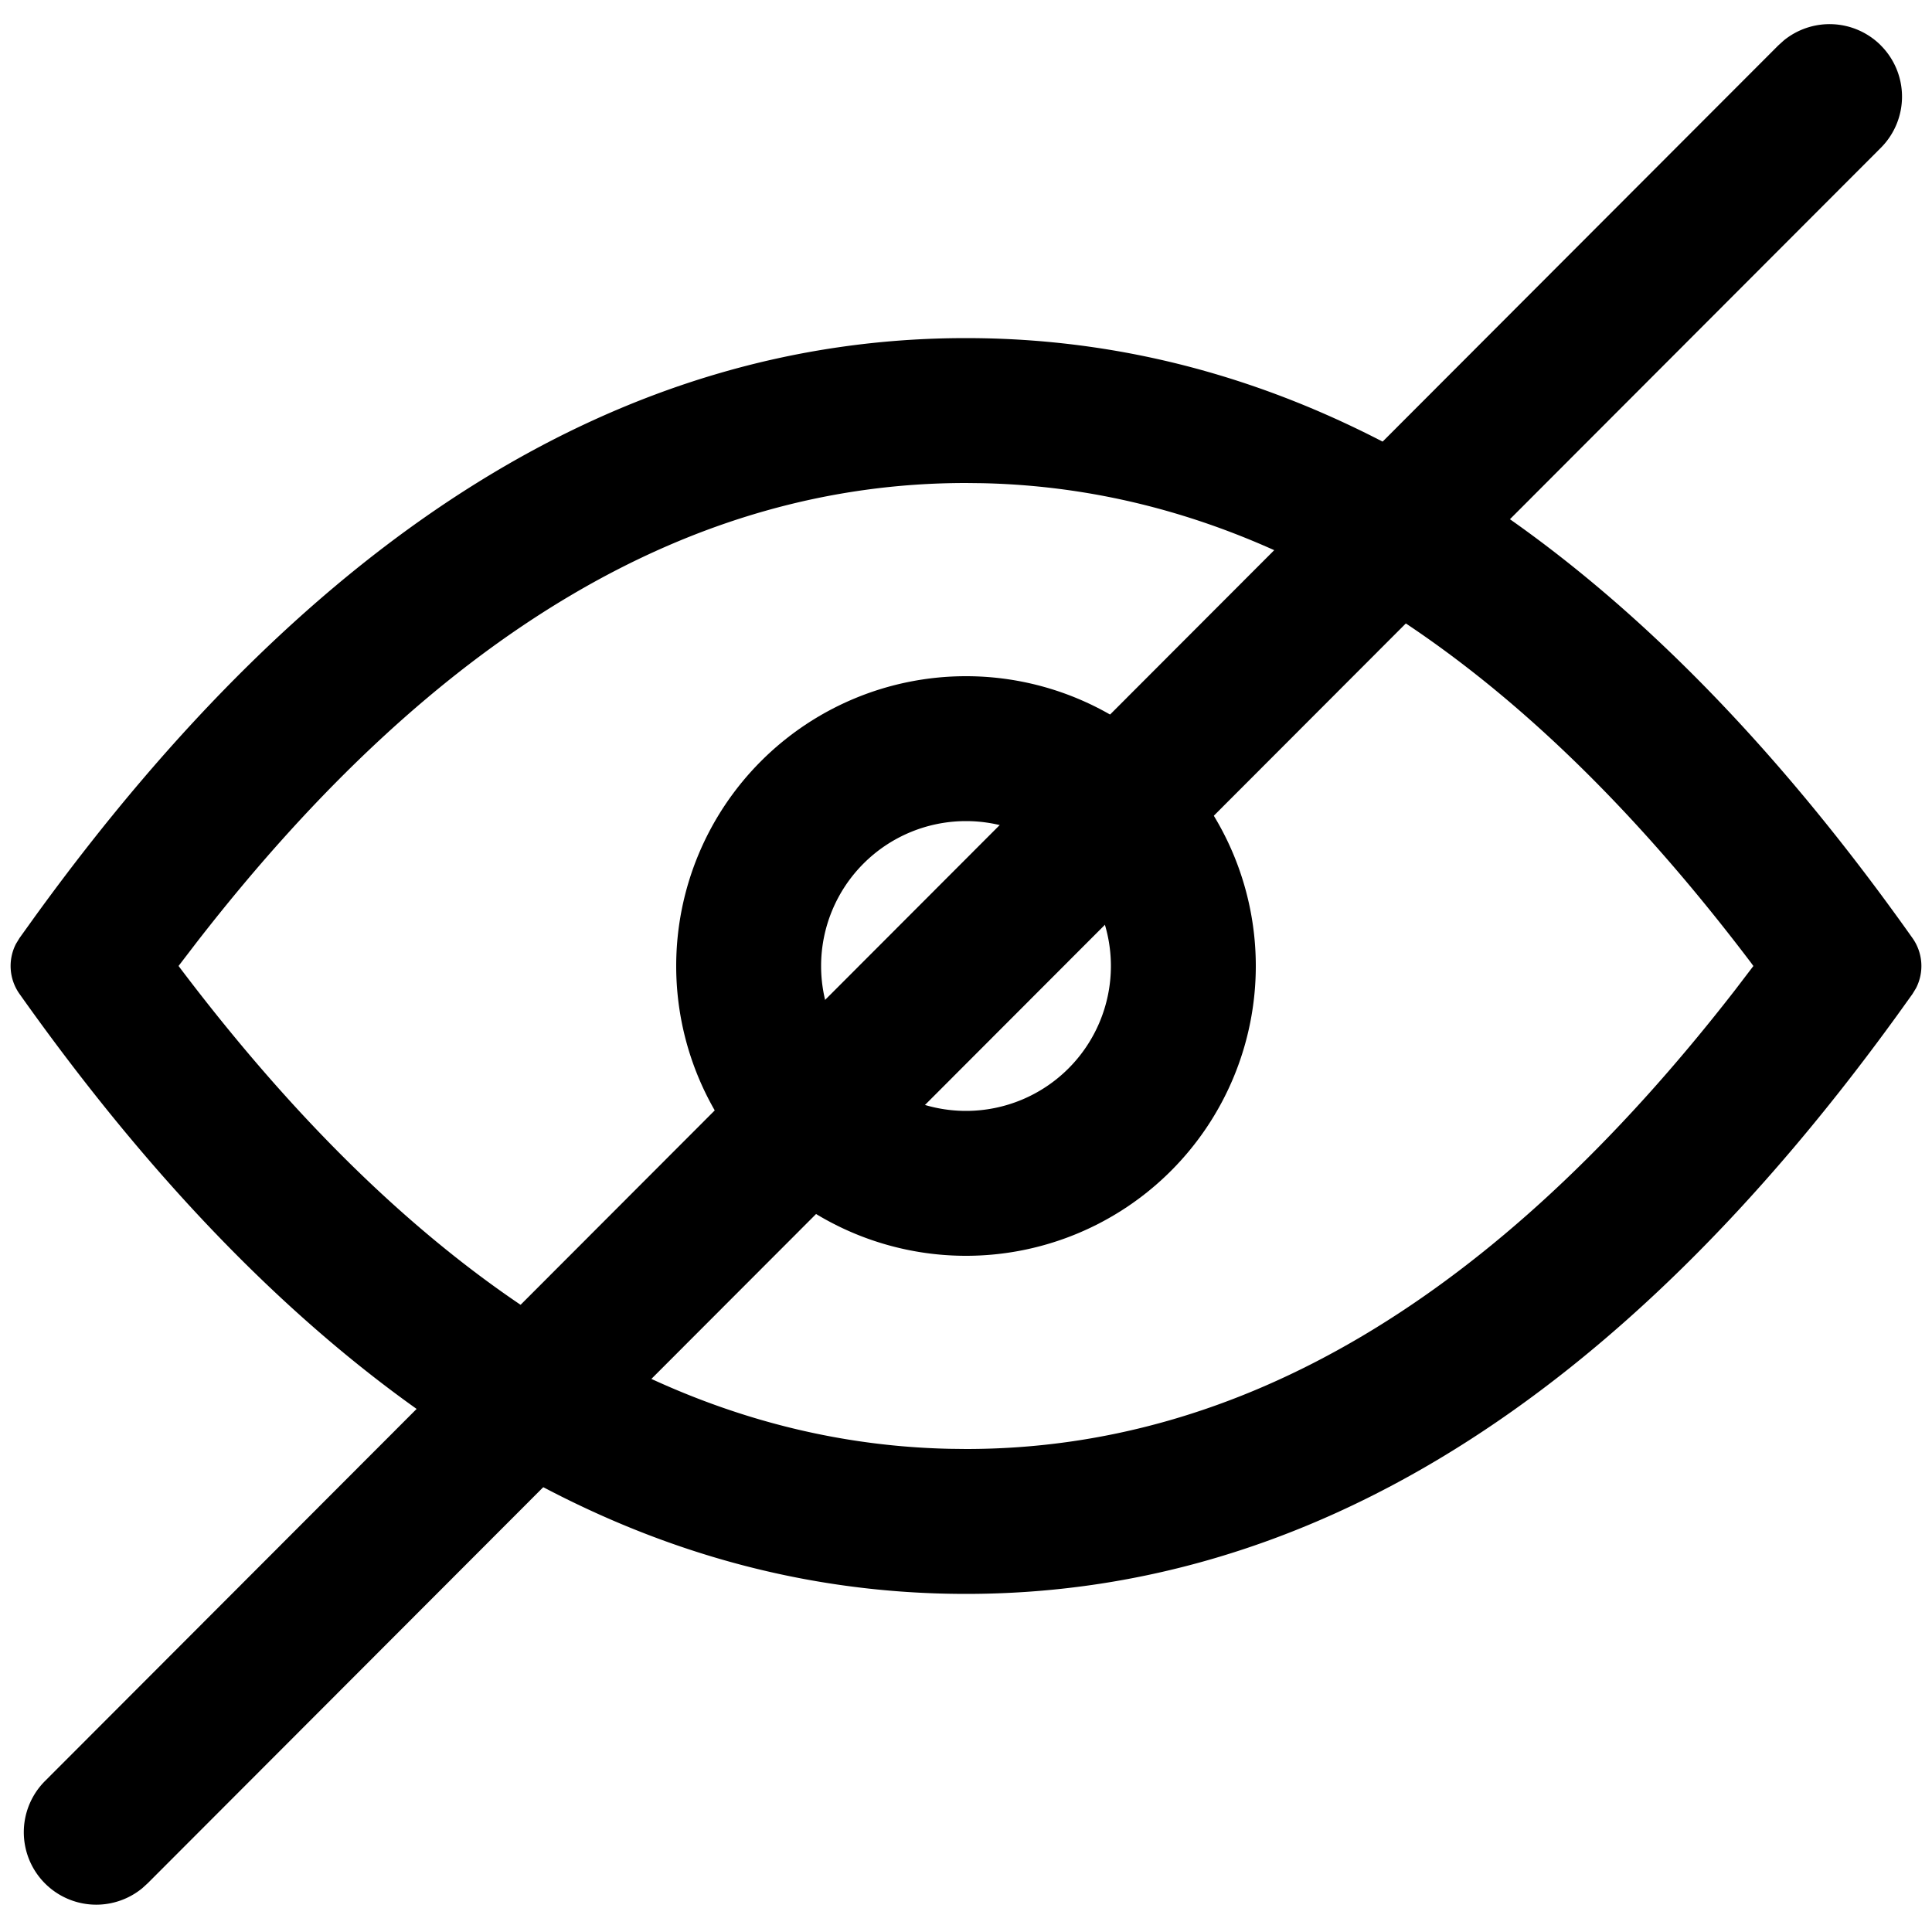 <?xml version="1.0" standalone="no"?><!DOCTYPE svg PUBLIC "-//W3C//DTD SVG 1.1//EN" "http://www.w3.org/Graphics/SVG/1.1/DTD/svg11.dtd"><svg t="1670220453102" class="icon" viewBox="0 0 1024 1024" version="1.1" xmlns="http://www.w3.org/2000/svg" p-id="1606" xmlns:xlink="http://www.w3.org/1999/xlink" width="200" height="200"><path d="M512 179.2c184.269 0 351.488 105.984 501.658 318.003a25.6 25.6 0 0 1 1.869 26.547l-1.869 3.072-8.064 11.238C857.523 742.554 692.992 844.8 512 844.8 327.731 844.8 160.512 738.816 10.342 526.797a25.6 25.6 0 0 1-1.869-26.547l1.869-3.072 8.064-11.238C166.477 281.446 331.008 179.2 512 179.2z m0 76.8c-144.691 0-279.987 78.848-407.629 243.277l-9.728 12.698 1.28 1.715c127.667 168.627 262.886 251.059 407.398 254.208L512 768c144.691 0 279.987-78.848 407.629-243.277l9.702-12.723-1.229-1.69c-127.693-168.627-262.912-251.059-407.424-254.208L512 256z" fill="#000000" p-id="1607"></path><path d="M512 358.4a153.6 153.6 0 1 1 0 307.2 153.6 153.6 0 0 1 0-307.2z m0 76.8a76.8 76.8 0 1 0 0 153.6 76.8 76.8 0 0 0 0-153.6z" fill="#000000" p-id="1608"></path><path d="M996.864 24.038a38.4 38.4 0 0 0-51.405-2.611l-2.918 2.637L24.013 943.821a38.4 38.4 0 0 0 51.456 56.909l2.893-2.637L996.89 78.336a38.4 38.4 0 0 0-0.051-54.298z" fill="#000000" p-id="1609"></path></svg>